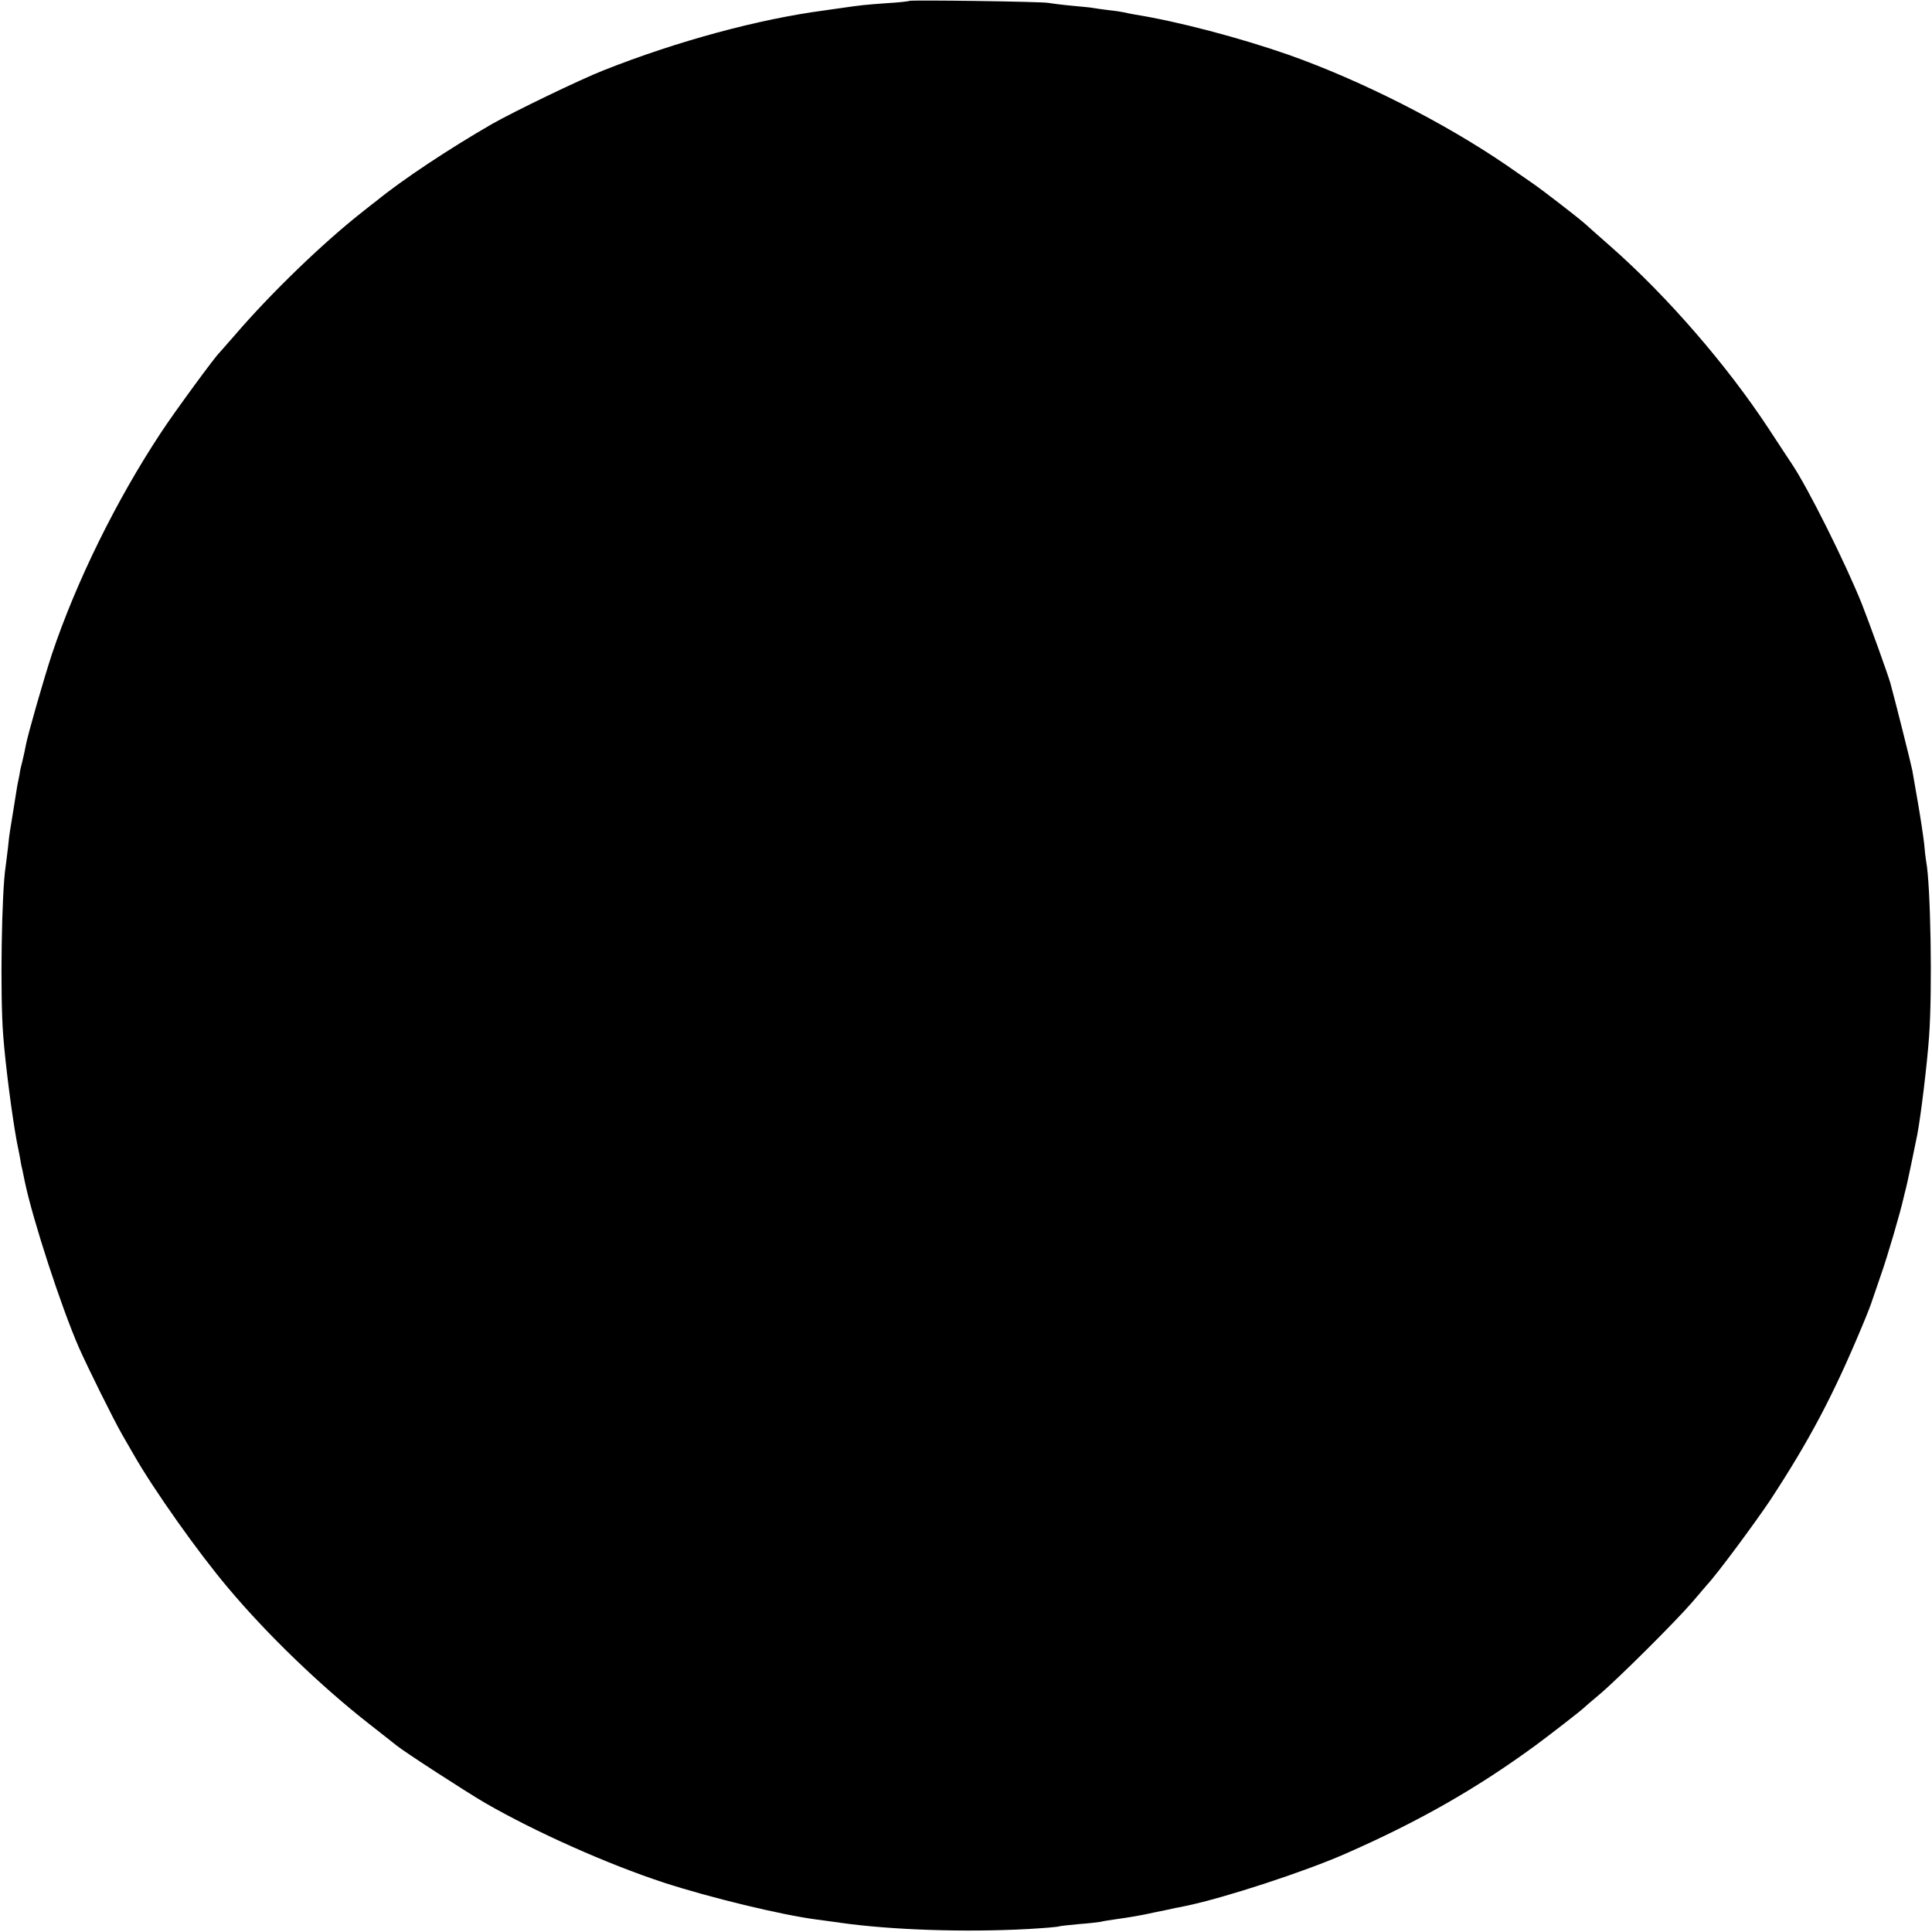 <?xml version="1.0" standalone="no"?>
<!DOCTYPE svg PUBLIC "-//W3C//DTD SVG 20010904//EN"
 "http://www.w3.org/TR/2001/REC-SVG-20010904/DTD/svg10.dtd">
<svg version="1.0" xmlns="http://www.w3.org/2000/svg"
 width="854pt" height="854pt" viewBox="0 0 854 854"
 preserveAspectRatio="xMidYMid meet">
<g transform="translate(0,854) scale(0.1,-0.1)"
fill="#000000" stroke="none">
<path d="M4019 8536 c-2 -2 -47 -7 -99 -10 -94 -7 -110 -8 -205 -22 -27 -4
-59 -8 -70 -10 -290 -38 -652 -136 -975 -264 -105 -41 -400 -184 -495 -238
-189 -109 -396 -246 -511 -340 -12 -9 -39 -30 -60 -47 -175 -137 -409 -363
-569 -550 -33 -38 -63 -72 -66 -75 -17 -15 -197 -260 -256 -350 -198 -299
-376 -661 -483 -980 -36 -109 -108 -360 -116 -405 -3 -16 -9 -46 -14 -65 -5
-19 -12 -48 -14 -65 -3 -16 -8 -39 -10 -50 -2 -11 -9 -56 -16 -100 -7 -44 -14
-88 -16 -99 -2 -10 -6 -44 -9 -75 -4 -31 -8 -67 -10 -80 -18 -113 -25 -569
-11 -746 10 -134 39 -355 60 -470 3 -16 9 -46 13 -65 3 -19 7 -39 8 -45 2 -5
8 -37 15 -70 35 -167 159 -548 238 -730 39 -88 154 -321 194 -390 19 -33 41
-71 49 -85 89 -156 286 -434 418 -590 173 -206 408 -432 621 -599 58 -45 113
-89 122 -96 37 -30 309 -206 393 -255 222 -128 540 -270 790 -352 203 -66 516
-142 675 -163 25 -3 74 -10 110 -15 221 -31 545 -42 822 -27 70 4 133 9 140
12 7 2 47 6 88 10 41 3 84 8 95 10 11 3 37 7 58 10 77 11 114 17 182 32 39 8
79 16 90 19 11 2 34 6 50 10 168 35 520 150 700 229 326 143 580 288 840 478
64 47 203 155 215 167 3 3 34 30 70 60 82 69 339 325 411 409 30 35 59 69 64
75 43 45 211 272 280 375 173 264 279 464 407 771 22 52 41 102 43 110 3 8 20
58 38 111 30 84 88 283 102 347 3 12 7 30 10 40 5 18 40 186 50 237 16 84 44
317 52 433 15 201 7 675 -13 775 -2 10 -6 46 -9 80 -4 34 -16 114 -27 177 -11
63 -22 128 -25 144 -4 23 -75 306 -97 386 -12 42 -91 261 -126 350 -72 180
-239 515 -310 620 -10 14 -55 84 -102 155 -184 280 -448 585 -698 805 -41 36
-92 81 -114 101 -39 34 -187 148 -232 179 -12 8 -63 44 -114 79 -276 189 -645
376 -965 489 -215 75 -488 147 -675 177 -19 3 -42 8 -50 10 -8 2 -39 7 -69 10
-30 4 -62 8 -71 10 -9 2 -53 6 -96 10 -43 4 -88 10 -99 12 -22 6 -611 14 -616
9z"/>
</g>
</svg>
